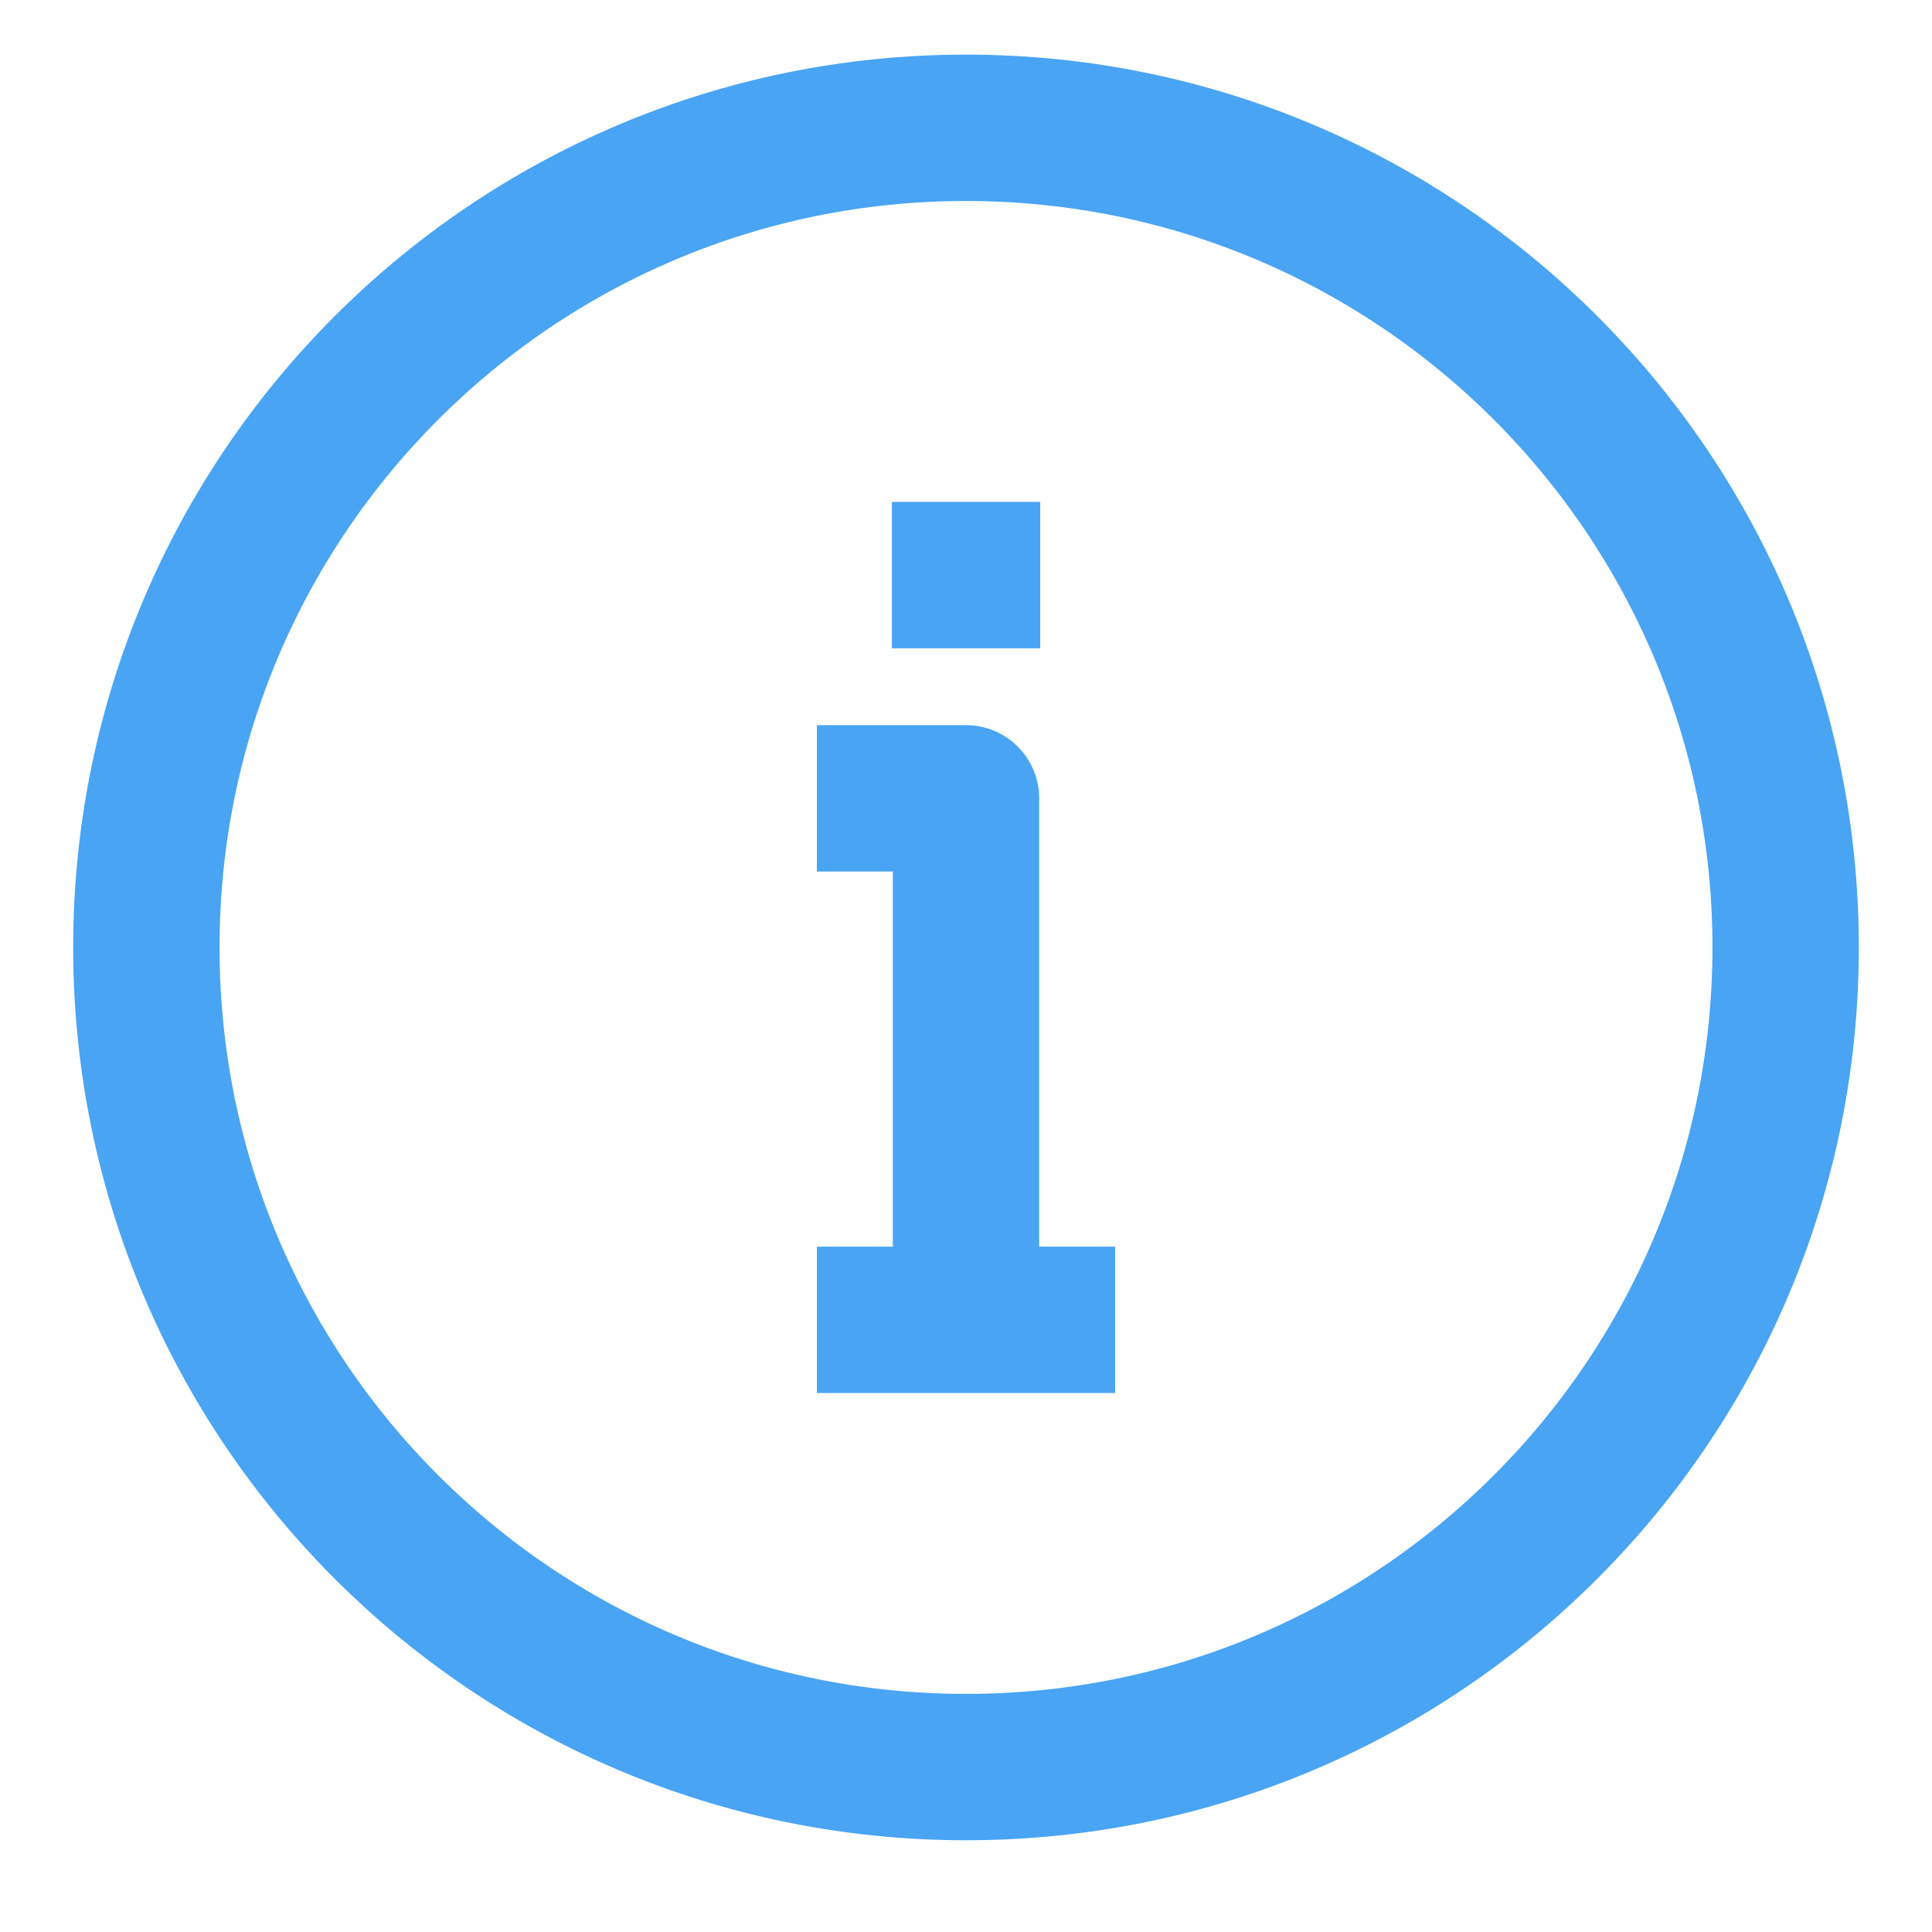 <svg width="33" height="33" viewBox="0 0 33 33" fill="none" xmlns="http://www.w3.org/2000/svg">
<g id="Layer_1" clip-path="url(#clip0_10_4201)">
<path id="Vector" d="M16.5 30.183C24.232 30.183 30.5 23.915 30.5 16.183C30.5 8.451 24.232 2.183 16.5 2.183C8.768 2.183 2.5 8.451 2.5 16.183C2.5 23.915 8.768 30.183 16.5 30.183Z" stroke="#49A4F3" stroke-width="2.5" stroke-miterlimit="10" stroke-linejoin="round"/>
<path id="Vector_2" d="M16.5 22.543V13.636H13.953" stroke="#49A4F3" stroke-width="2.5" stroke-miterlimit="10" stroke-linejoin="round"/>
<path id="Vector_3" d="M13.953 22.543H19.047" stroke="#49A4F3" stroke-width="2.5" stroke-miterlimit="10" stroke-linejoin="round"/>
<path id="Vector_4" d="M15.234 9.823H17.768" stroke="#49A4F3" stroke-width="2.5" stroke-miterlimit="10" stroke-linejoin="round"/>
</g>
<defs>
<clipPath id="clip0_10_4201">
<rect width="32" height="32" fill="white" transform="translate(0.5 0.183)"/>
</clipPath>
</defs>
</svg>
